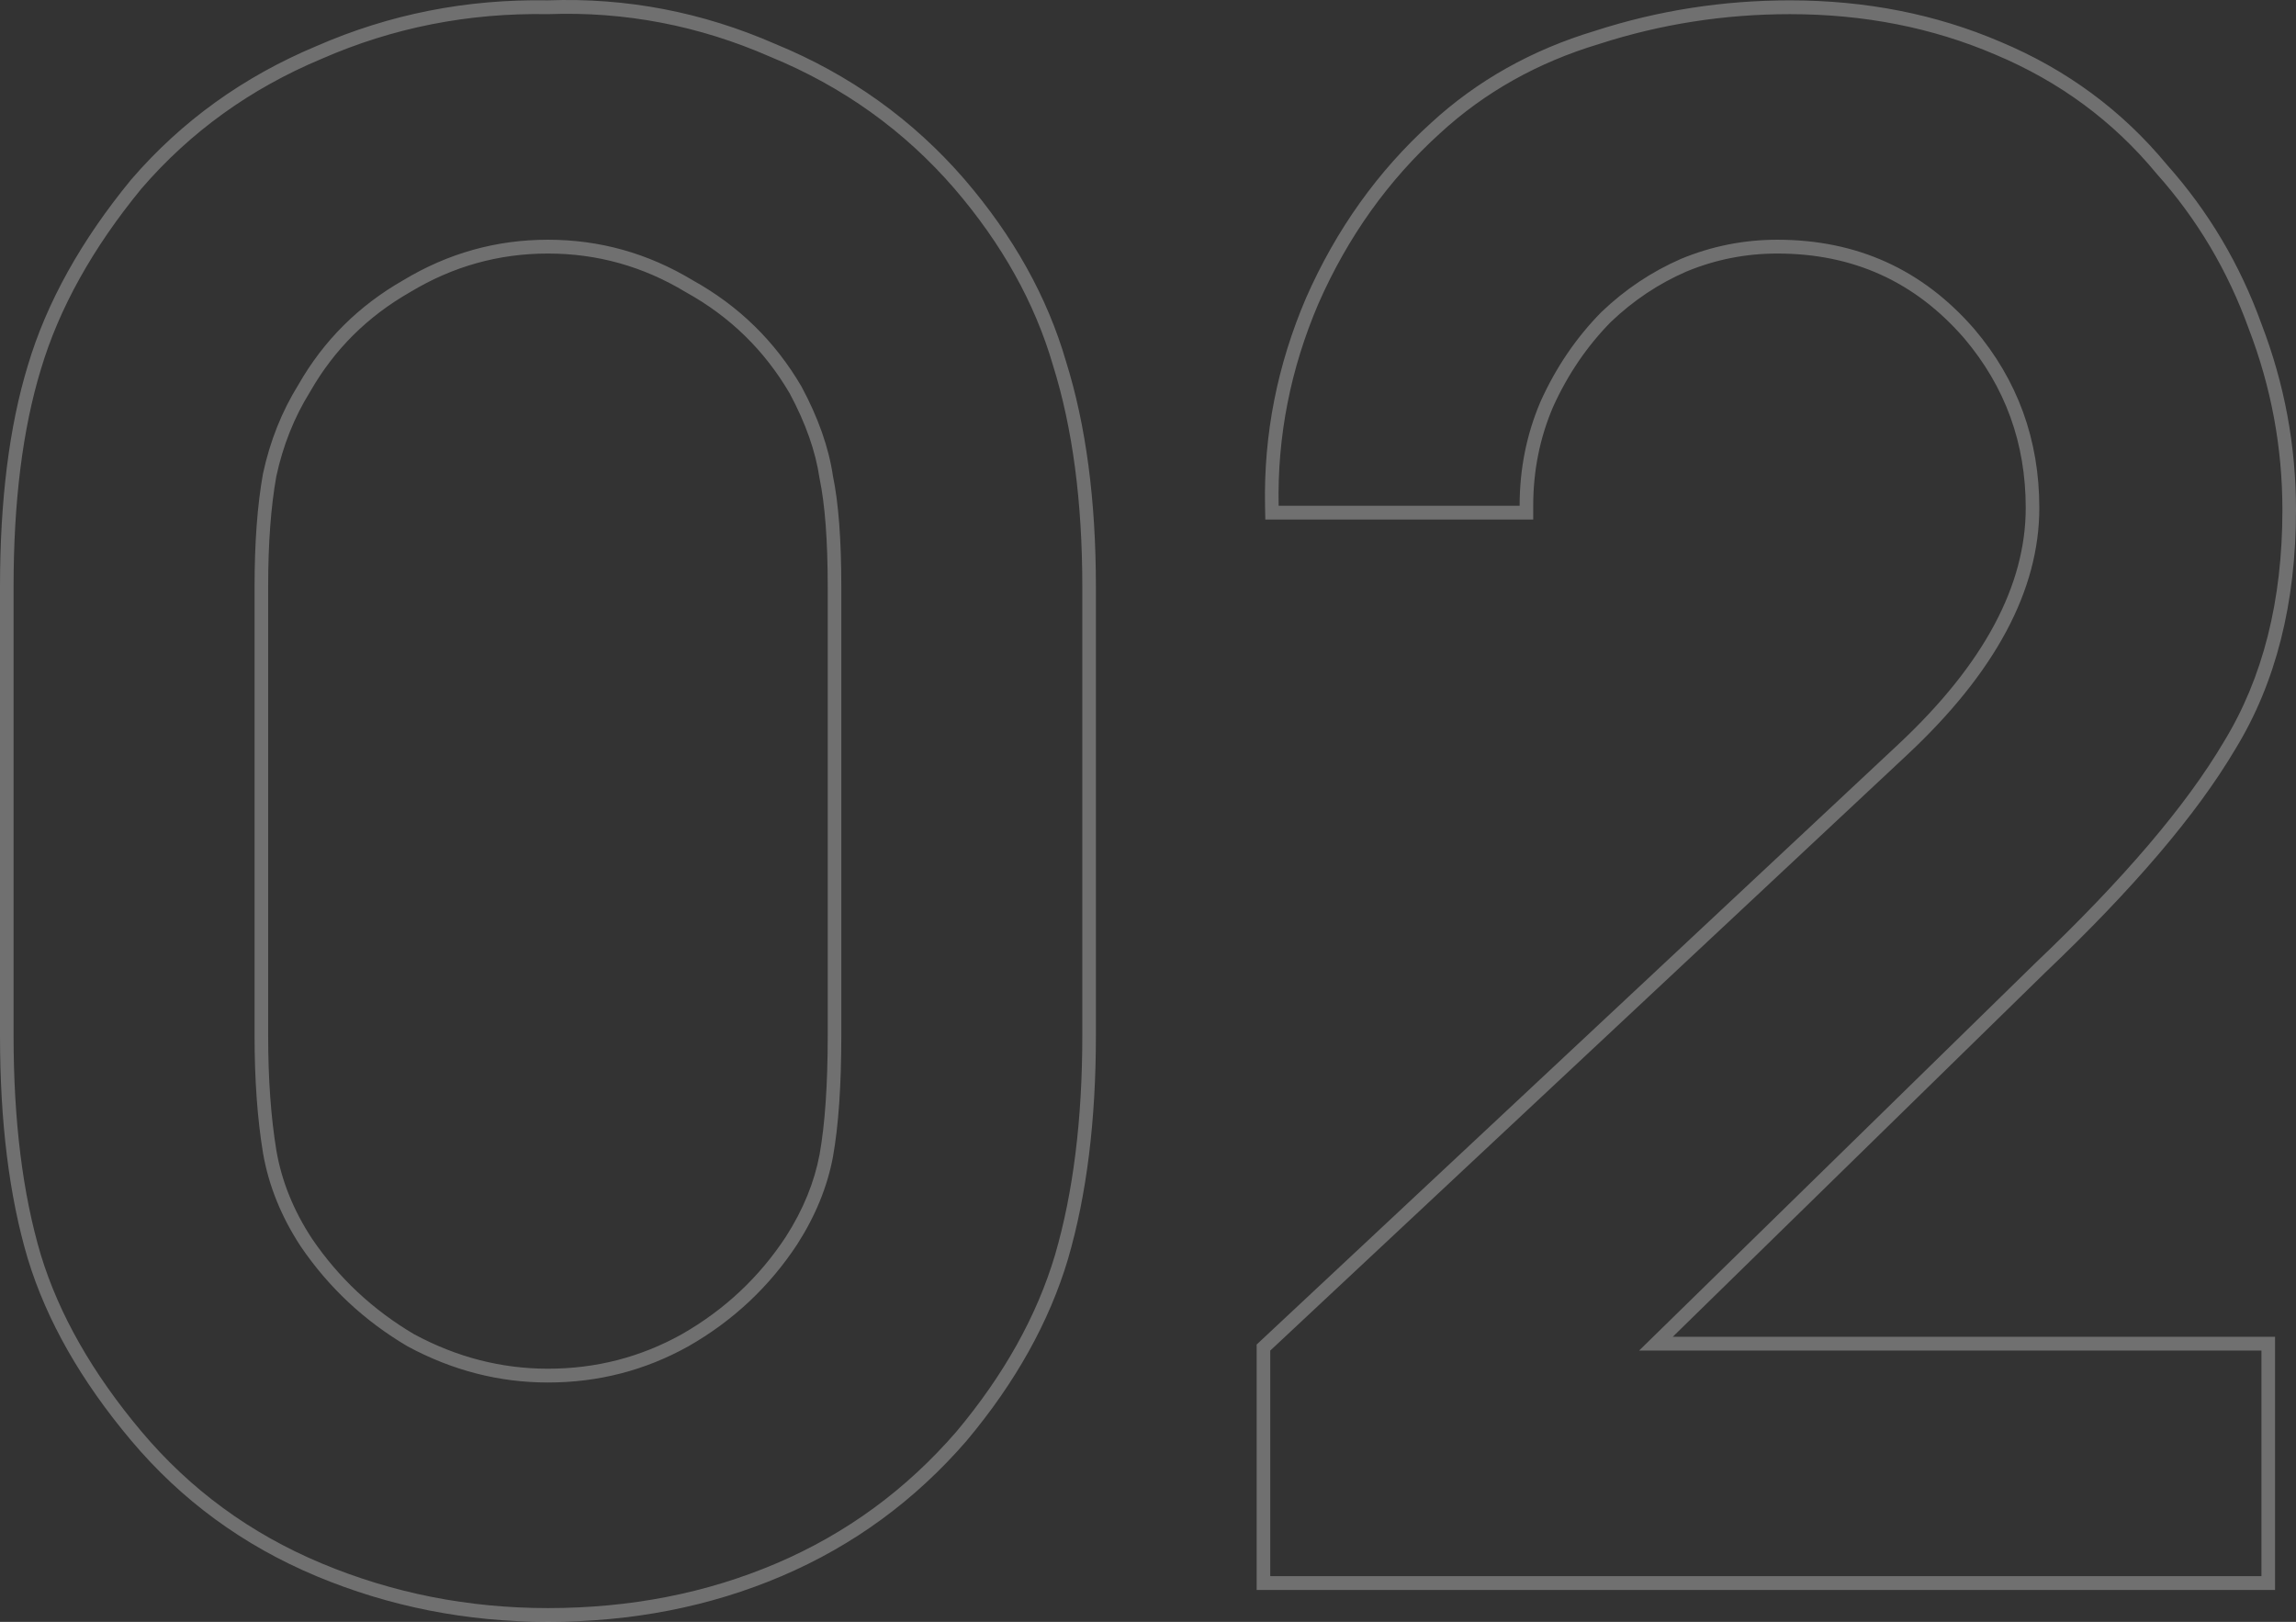 <svg width="126" height="89" viewBox="0 0 126 89" fill="none" xmlns="http://www.w3.org/2000/svg">
<rect x="0" y="0" width="126" height="89" fill="#333333" stroke="none"/>
<path fill-rule="evenodd" clip-rule="evenodd" d="M53.059 79.045L53.056 79.05C50.221 82.327 46.832 84.809 42.894 86.489C38.962 88.166 34.684 89 30.07 89C25.606 89 21.369 88.164 17.366 86.491C13.35 84.811 9.955 82.327 7.193 79.042C4.458 75.789 2.56 72.469 1.528 69.082L1.526 69.077C0.503 65.639 -0 61.552 -0 56.83V32.19C-0 27.47 0.502 23.42 1.527 20.057C2.558 16.594 4.454 13.198 7.187 9.868L7.193 9.861L7.199 9.854C9.96 6.65 13.351 4.209 17.361 2.531C21.363 0.779 25.6 -0.058 30.063 0.019C34.382 -0.137 38.545 0.662 42.548 2.413C46.636 4.091 50.103 6.572 52.941 9.853L52.942 9.855C55.609 12.96 57.467 16.283 58.498 19.823C59.599 23.34 60.141 27.466 60.141 32.19V56.83C60.141 61.476 59.637 65.561 58.615 69.072L58.614 69.077C57.583 72.54 55.725 75.861 53.063 79.041L53.059 79.045ZM57.785 20.045C56.788 16.62 54.987 13.389 52.38 10.353C49.62 7.161 46.247 4.747 42.26 3.112C38.35 1.4 34.287 0.621 30.07 0.777C25.7 0.699 21.56 1.517 17.65 3.229C13.74 4.864 10.444 7.239 7.76 10.353C5.077 13.622 3.237 16.931 2.24 20.279C1.244 23.548 0.745 27.519 0.745 32.19V56.83C0.745 61.501 1.244 65.51 2.24 68.858C3.237 72.127 5.077 75.358 7.76 78.55C10.444 81.742 13.74 84.155 17.65 85.79C21.56 87.425 25.7 88.243 30.07 88.243C34.593 88.243 38.772 87.425 42.605 85.79C46.438 84.155 49.735 81.742 52.495 78.55C55.102 75.436 56.903 72.205 57.9 68.858C58.897 65.432 59.395 61.423 59.395 56.83V32.19C59.395 27.519 58.858 23.471 57.785 20.045ZM37.636 16.032L37.624 16.025C35.286 14.615 32.772 13.913 30.07 13.913C27.368 13.913 24.855 14.615 22.516 16.025L22.509 16.03L22.501 16.034C20.161 17.371 18.342 19.183 17.03 21.476L17.023 21.489L17.016 21.5C16.147 22.898 15.528 24.446 15.162 26.149C14.867 27.801 14.716 29.812 14.716 32.19V56.83C14.716 59.211 14.868 61.308 15.166 63.125C15.453 64.801 16.1 66.413 17.118 67.965C18.584 70.123 20.452 71.873 22.728 73.217C25.073 74.48 27.518 75.107 30.07 75.107C32.706 75.107 35.149 74.477 37.413 73.217C39.763 71.874 41.666 70.089 43.132 67.857C44.08 66.375 44.69 64.873 44.977 63.347C45.272 61.697 45.424 59.53 45.424 56.83V32.19C45.424 29.642 45.271 27.678 44.98 26.273L44.976 26.252L44.972 26.23C44.759 24.782 44.221 23.236 43.337 21.588C41.95 19.22 40.058 17.374 37.648 16.039L37.636 16.032ZM43.985 21.213C44.905 22.925 45.48 24.56 45.71 26.117C46.017 27.597 46.17 29.621 46.17 32.19V56.83C46.17 59.554 46.017 61.773 45.71 63.486C45.404 65.121 44.752 66.717 43.755 68.274C42.222 70.609 40.228 72.478 37.775 73.879C35.398 75.203 32.83 75.864 30.07 75.864C27.387 75.864 24.819 75.203 22.365 73.879C19.989 72.478 18.034 70.648 16.5 68.391C15.427 66.756 14.737 65.043 14.43 63.252C14.124 61.384 13.97 59.243 13.97 56.83V32.19C13.97 29.776 14.124 27.713 14.43 26.001C14.814 24.21 15.465 22.575 16.385 21.096C17.765 18.683 19.682 16.775 22.135 15.374C24.589 13.895 27.234 13.155 30.07 13.155C32.907 13.155 35.552 13.895 38.005 15.374C40.535 16.775 42.529 18.722 43.985 21.213ZM69.438 28.51L69.423 27.768C69.344 23.841 70.095 20.035 71.67 16.357L71.673 16.349C73.324 12.598 75.608 9.396 78.525 6.753C81.064 4.417 84.075 2.73 87.545 1.688C90.99 0.575 94.553 0.019 98.229 0.019C102.382 0.019 106.238 0.776 109.786 2.297C113.415 3.819 116.462 6.067 118.916 9.038C121.198 11.597 122.931 14.517 124.111 17.792C125.37 21.07 126 24.469 126 27.986C126 33.078 124.902 37.464 122.67 41.109C120.549 44.697 117.046 48.798 112.197 53.408L112.194 53.412L91.799 73.355H124.85V87.248H68.963V73.78L104.163 40.858C108.914 36.417 111.168 32.089 111.168 27.869C111.168 24.313 110.043 21.22 107.786 18.557C105.094 15.456 101.697 13.913 97.539 13.913C95.797 13.913 94.131 14.243 92.537 14.905C91.015 15.568 89.636 16.488 88.398 17.669C87.089 19.001 86.031 20.556 85.225 22.339C84.503 24.029 84.14 25.831 84.14 27.752V28.51H69.438ZM84.544 22.03C85.387 20.162 86.499 18.527 87.879 17.126C89.182 15.88 90.639 14.907 92.249 14.206C93.936 13.506 95.699 13.155 97.539 13.155C101.909 13.155 105.512 14.79 108.349 18.06C110.725 20.863 111.914 24.132 111.914 27.869C111.914 32.384 109.499 36.9 104.669 41.415L69.709 74.113V86.491H124.104V74.113H89.949L111.684 52.859C116.514 48.266 119.964 44.218 122.034 40.715C124.18 37.211 125.254 32.968 125.254 27.986C125.254 24.56 124.64 21.252 123.414 18.06C122.264 14.868 120.577 12.026 118.354 9.535C115.977 6.655 113.025 4.475 109.499 2.996C106.049 1.517 102.292 0.777 98.229 0.777C94.626 0.777 91.137 1.322 87.764 2.412C84.391 3.424 81.477 5.059 79.024 7.316C76.187 9.886 73.964 12.999 72.354 16.659C70.821 20.24 70.092 23.938 70.169 27.752H83.394C83.394 25.728 83.777 23.821 84.544 22.03Z" fill="white" fill-opacity="0.3"/>
</svg>
